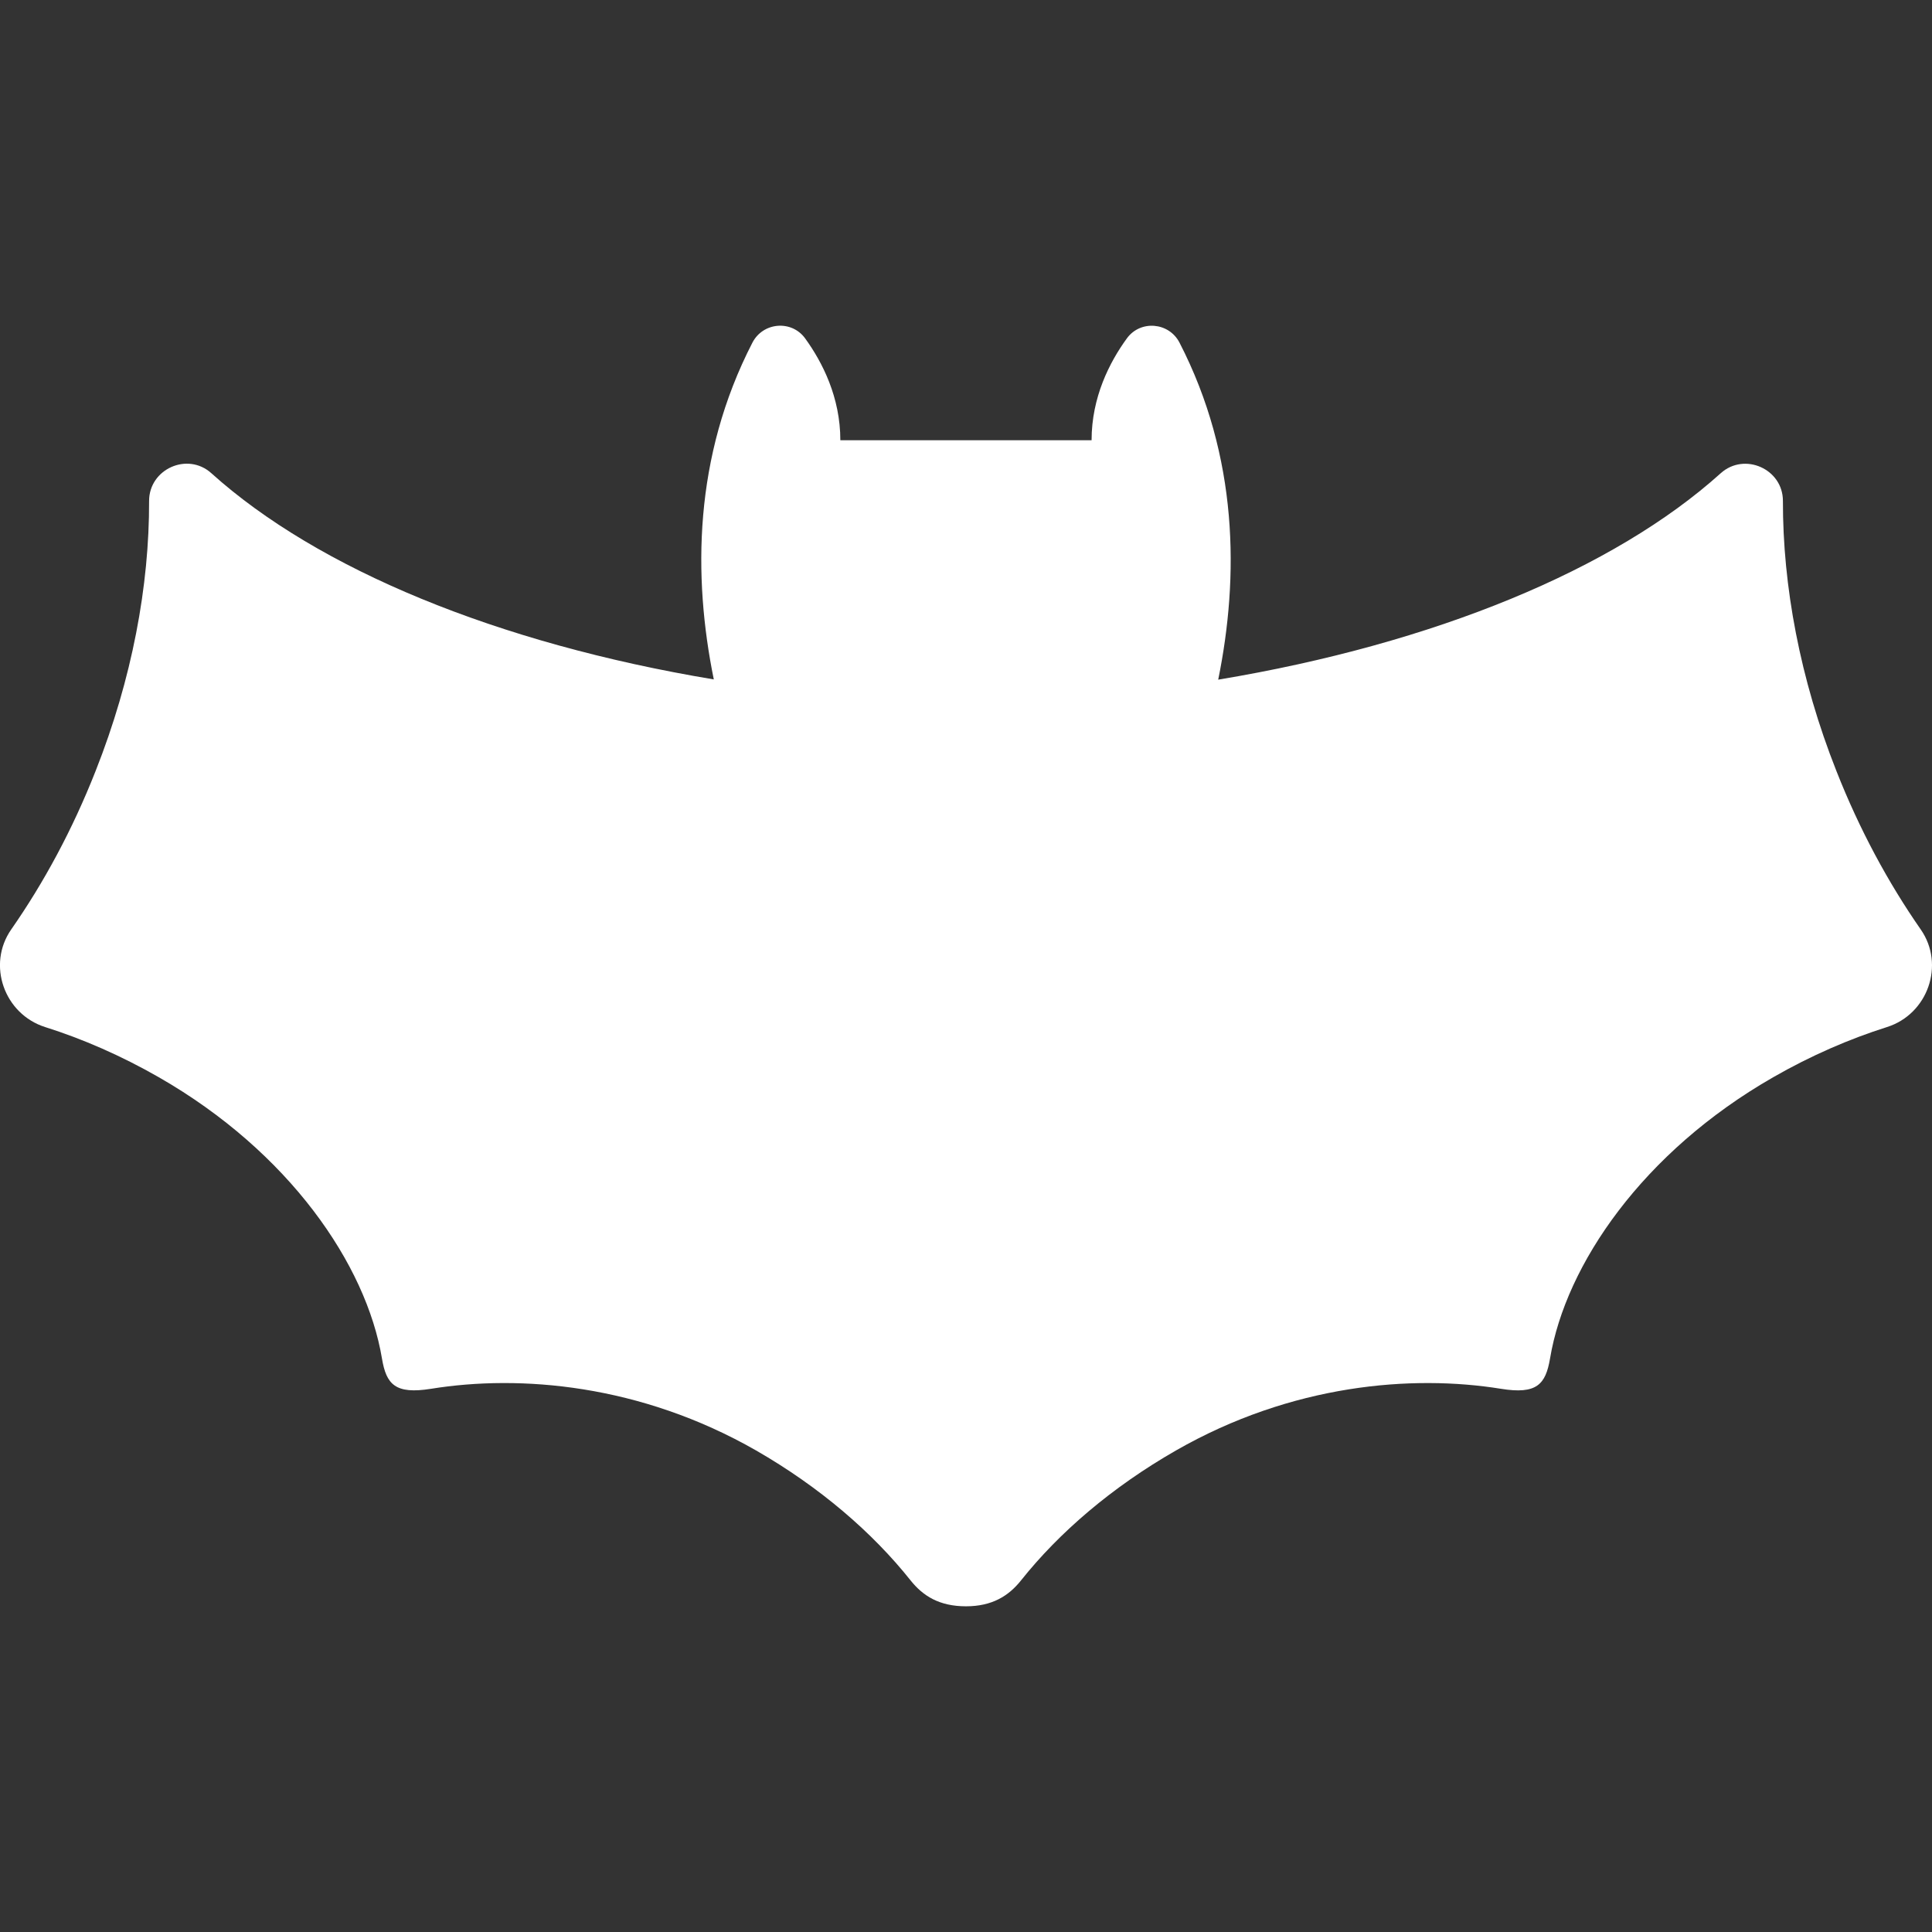 <?xml version="1.0" encoding="UTF-8" standalone="no"?><!DOCTYPE svg PUBLIC "-//W3C//DTD SVG 1.1//EN" "http://www.w3.org/Graphics/SVG/1.1/DTD/svg11.dtd"><svg width="100%" height="100%" viewBox="0 0 24 24" version="1.1" xmlns="http://www.w3.org/2000/svg" xmlns:xlink="http://www.w3.org/1999/xlink" xml:space="preserve" xmlns:serif="http://www.serif.com/" style="fill-rule:evenodd;clip-rule:evenodd;stroke-linejoin:round;stroke-miterlimit:2;"><rect x="0" y="0" width="24" height="24" fill="#333333" stroke="none"/><g><path d="M23.86,11.546c-0.405,-0.582 -0.762,-1.243 -1.047,-1.967c-0.455,-1.149 -0.667,-2.305 -0.665,-3.356c0.001,-0.397 -0.478,-0.61 -0.773,-0.344c-1.322,1.191 -3.55,2.116 -6.242,2.564c0.26,-1.278 0.251,-2.767 -0.481,-4.187c-0.131,-0.254 -0.486,-0.284 -0.654,-0.052c-0.214,0.294 -0.438,0.73 -0.438,1.265l-3.121,0c-0,-0.535 -0.224,-0.971 -0.437,-1.265c-0.168,-0.232 -0.523,-0.203 -0.655,0.052c-0.732,1.42 -0.74,2.907 -0.48,4.184c-2.692,-0.448 -4.92,-1.372 -6.242,-2.562c-0.295,-0.266 -0.773,-0.052 -0.773,0.345c0.003,1.051 -0.21,2.207 -0.665,3.356c-0.285,0.724 -0.642,1.385 -1.047,1.966c-0.306,0.438 -0.088,1.053 0.422,1.214c0.466,0.147 0.943,0.355 1.411,0.623c1.618,0.927 2.577,2.326 2.772,3.495c0.054,0.322 0.166,0.446 0.61,0.375c1.102,-0.178 2.598,-0.058 4.037,0.766c0.792,0.455 1.447,1.02 1.92,1.615c0.155,0.194 0.358,0.321 0.688,0.321c0.324,-0 0.529,-0.128 0.683,-0.321c0.474,-0.596 1.131,-1.16 1.924,-1.614c1.439,-0.825 2.935,-0.945 4.038,-0.767c0.444,0.072 0.555,-0.053 0.61,-0.376c0.195,-1.168 1.154,-2.567 2.772,-3.494c0.469,-0.269 0.947,-0.476 1.412,-0.623c0.509,-0.16 0.726,-0.775 0.421,-1.213Z" style="fill:#fff;fill-rule:nonzero;"/></g></svg>